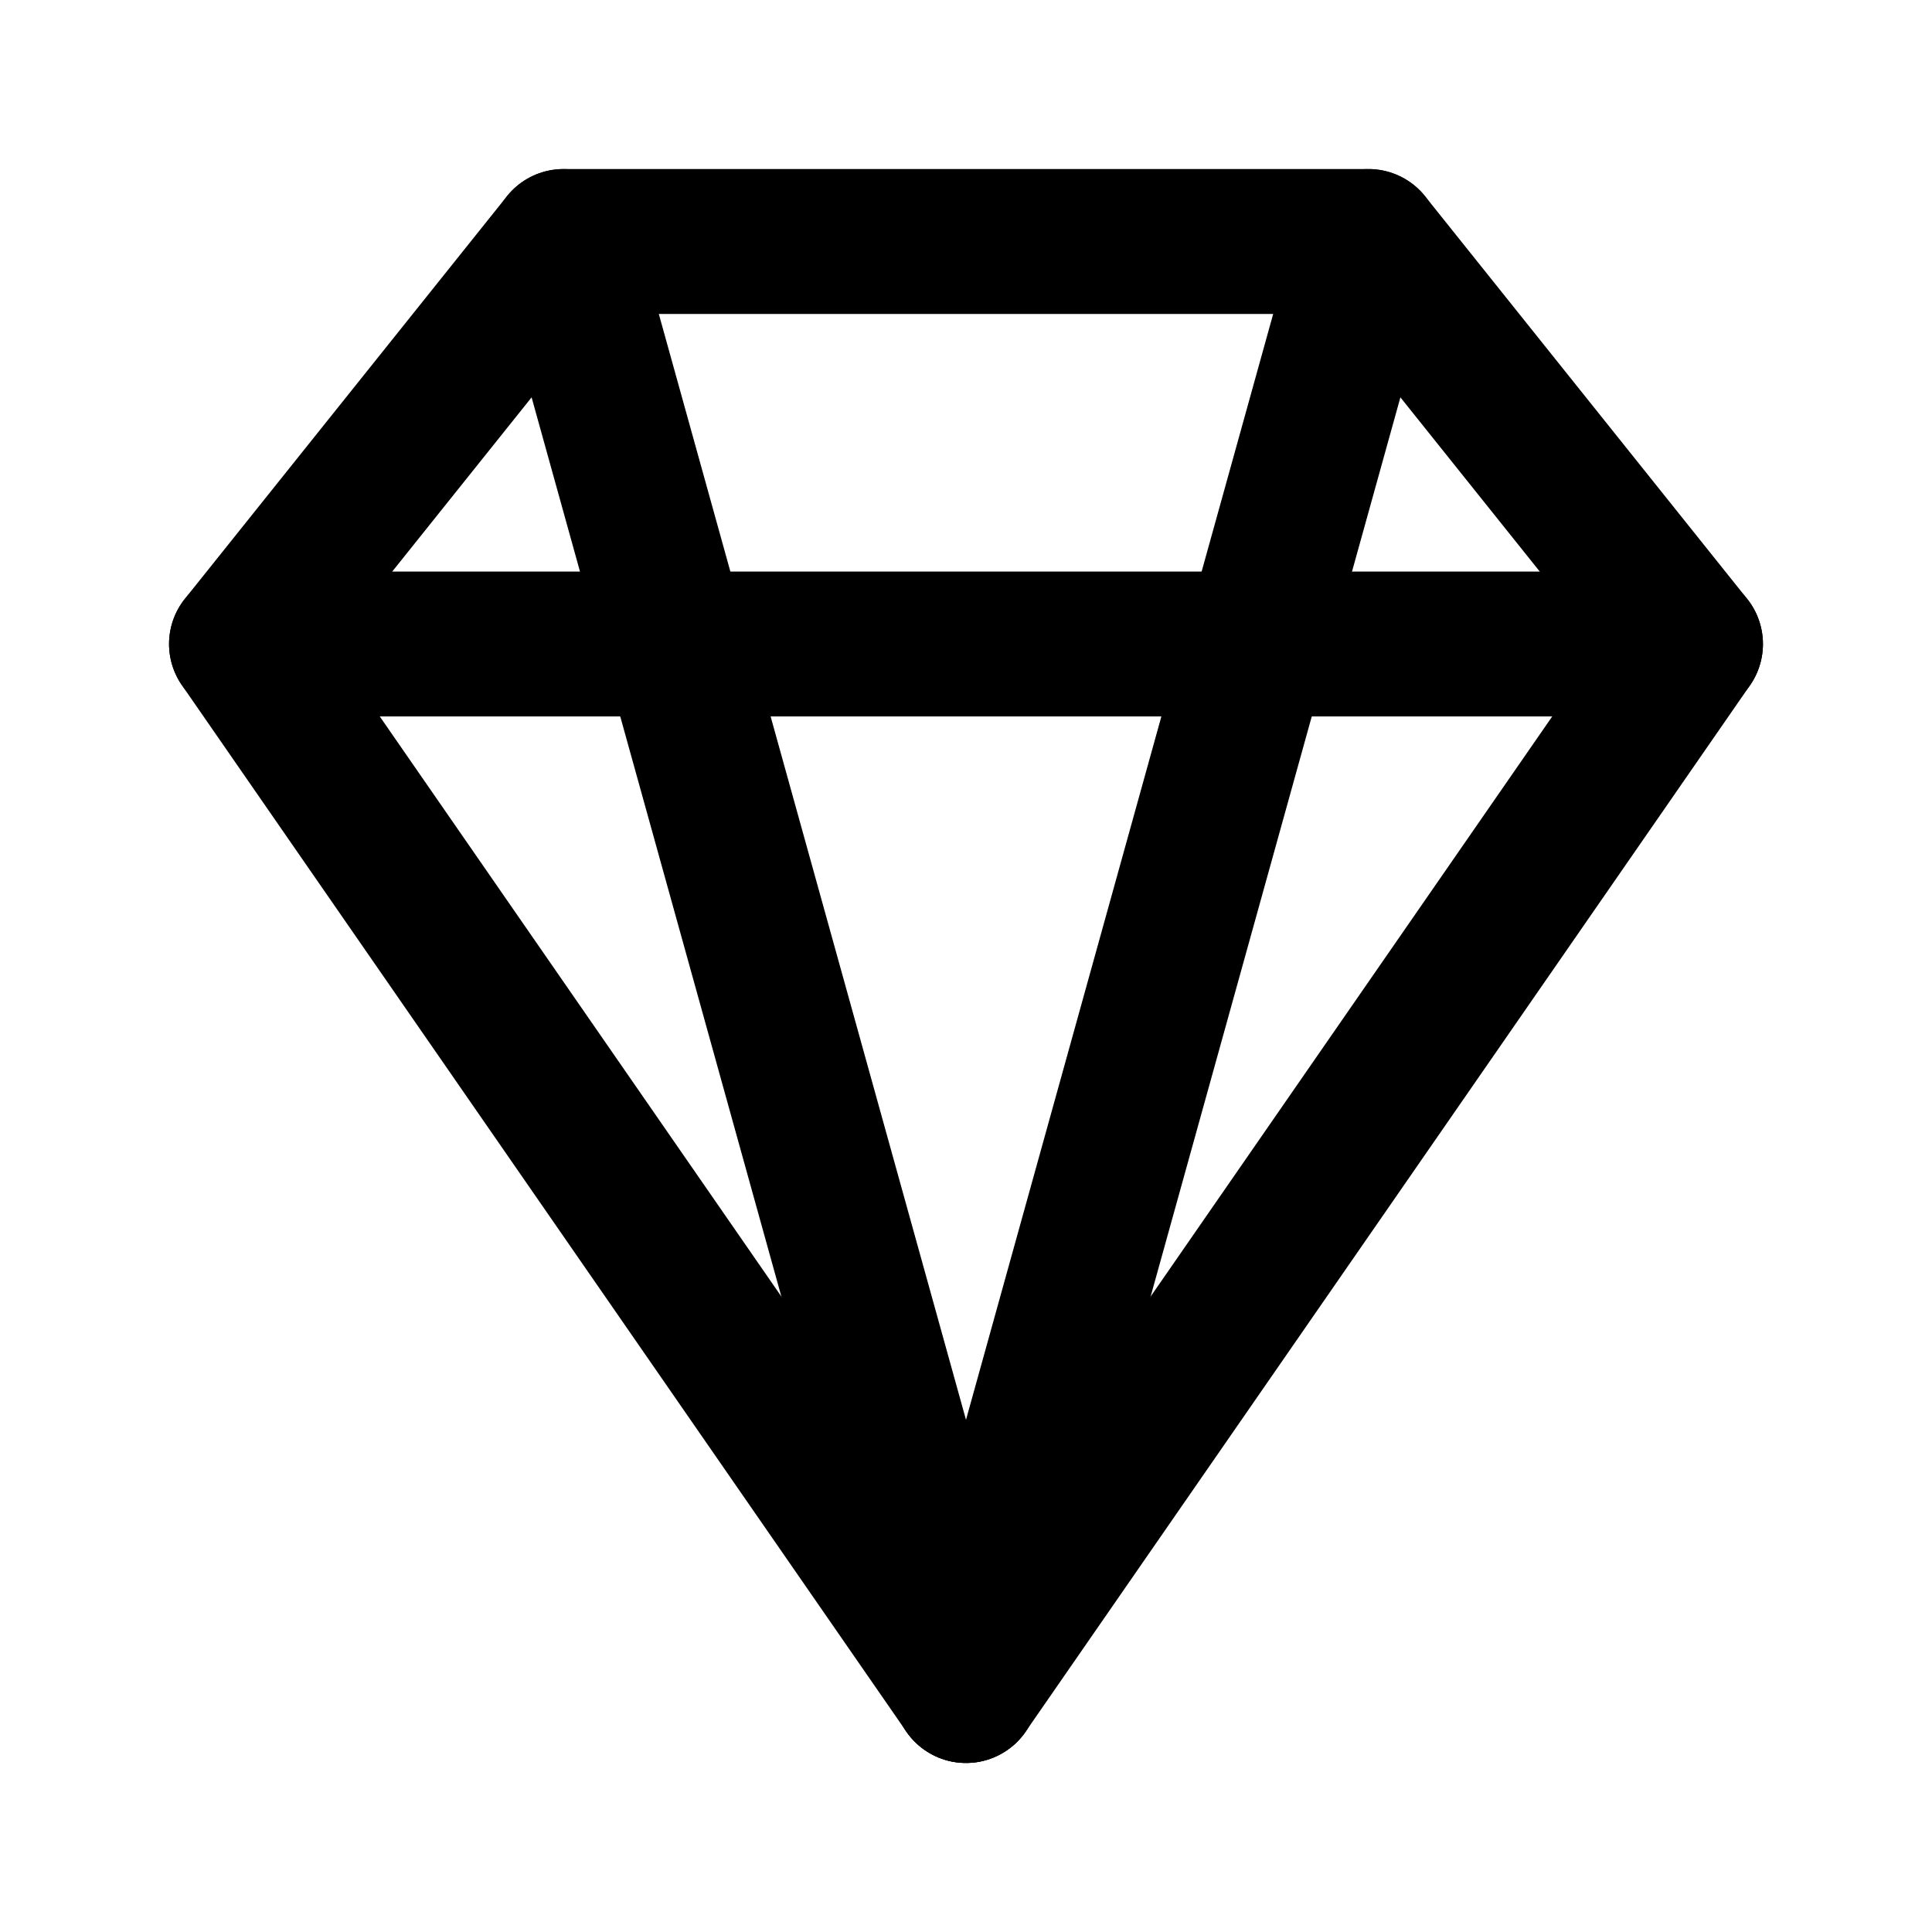 <svg width="32" height="32" viewBox="0 0 24 24" fill="none"
     xmlns="http://www.w3.org/2000/svg" stroke="currentColor" stroke-width="1.8"
     stroke-linecap="round" stroke-linejoin="round">
  <!-- Outline -->
  <path d="M3 8l9 13 9-13-4-5H7l-4 5z"/>
  <!-- Inner facets -->
  <line x1="3"  y1="8"  x2="21" y2="8"/>
  <line x1="7"  y1="3"  x2="12" y2="21"/>
  <line x1="17" y1="3"  x2="12" y2="21"/>
</svg>